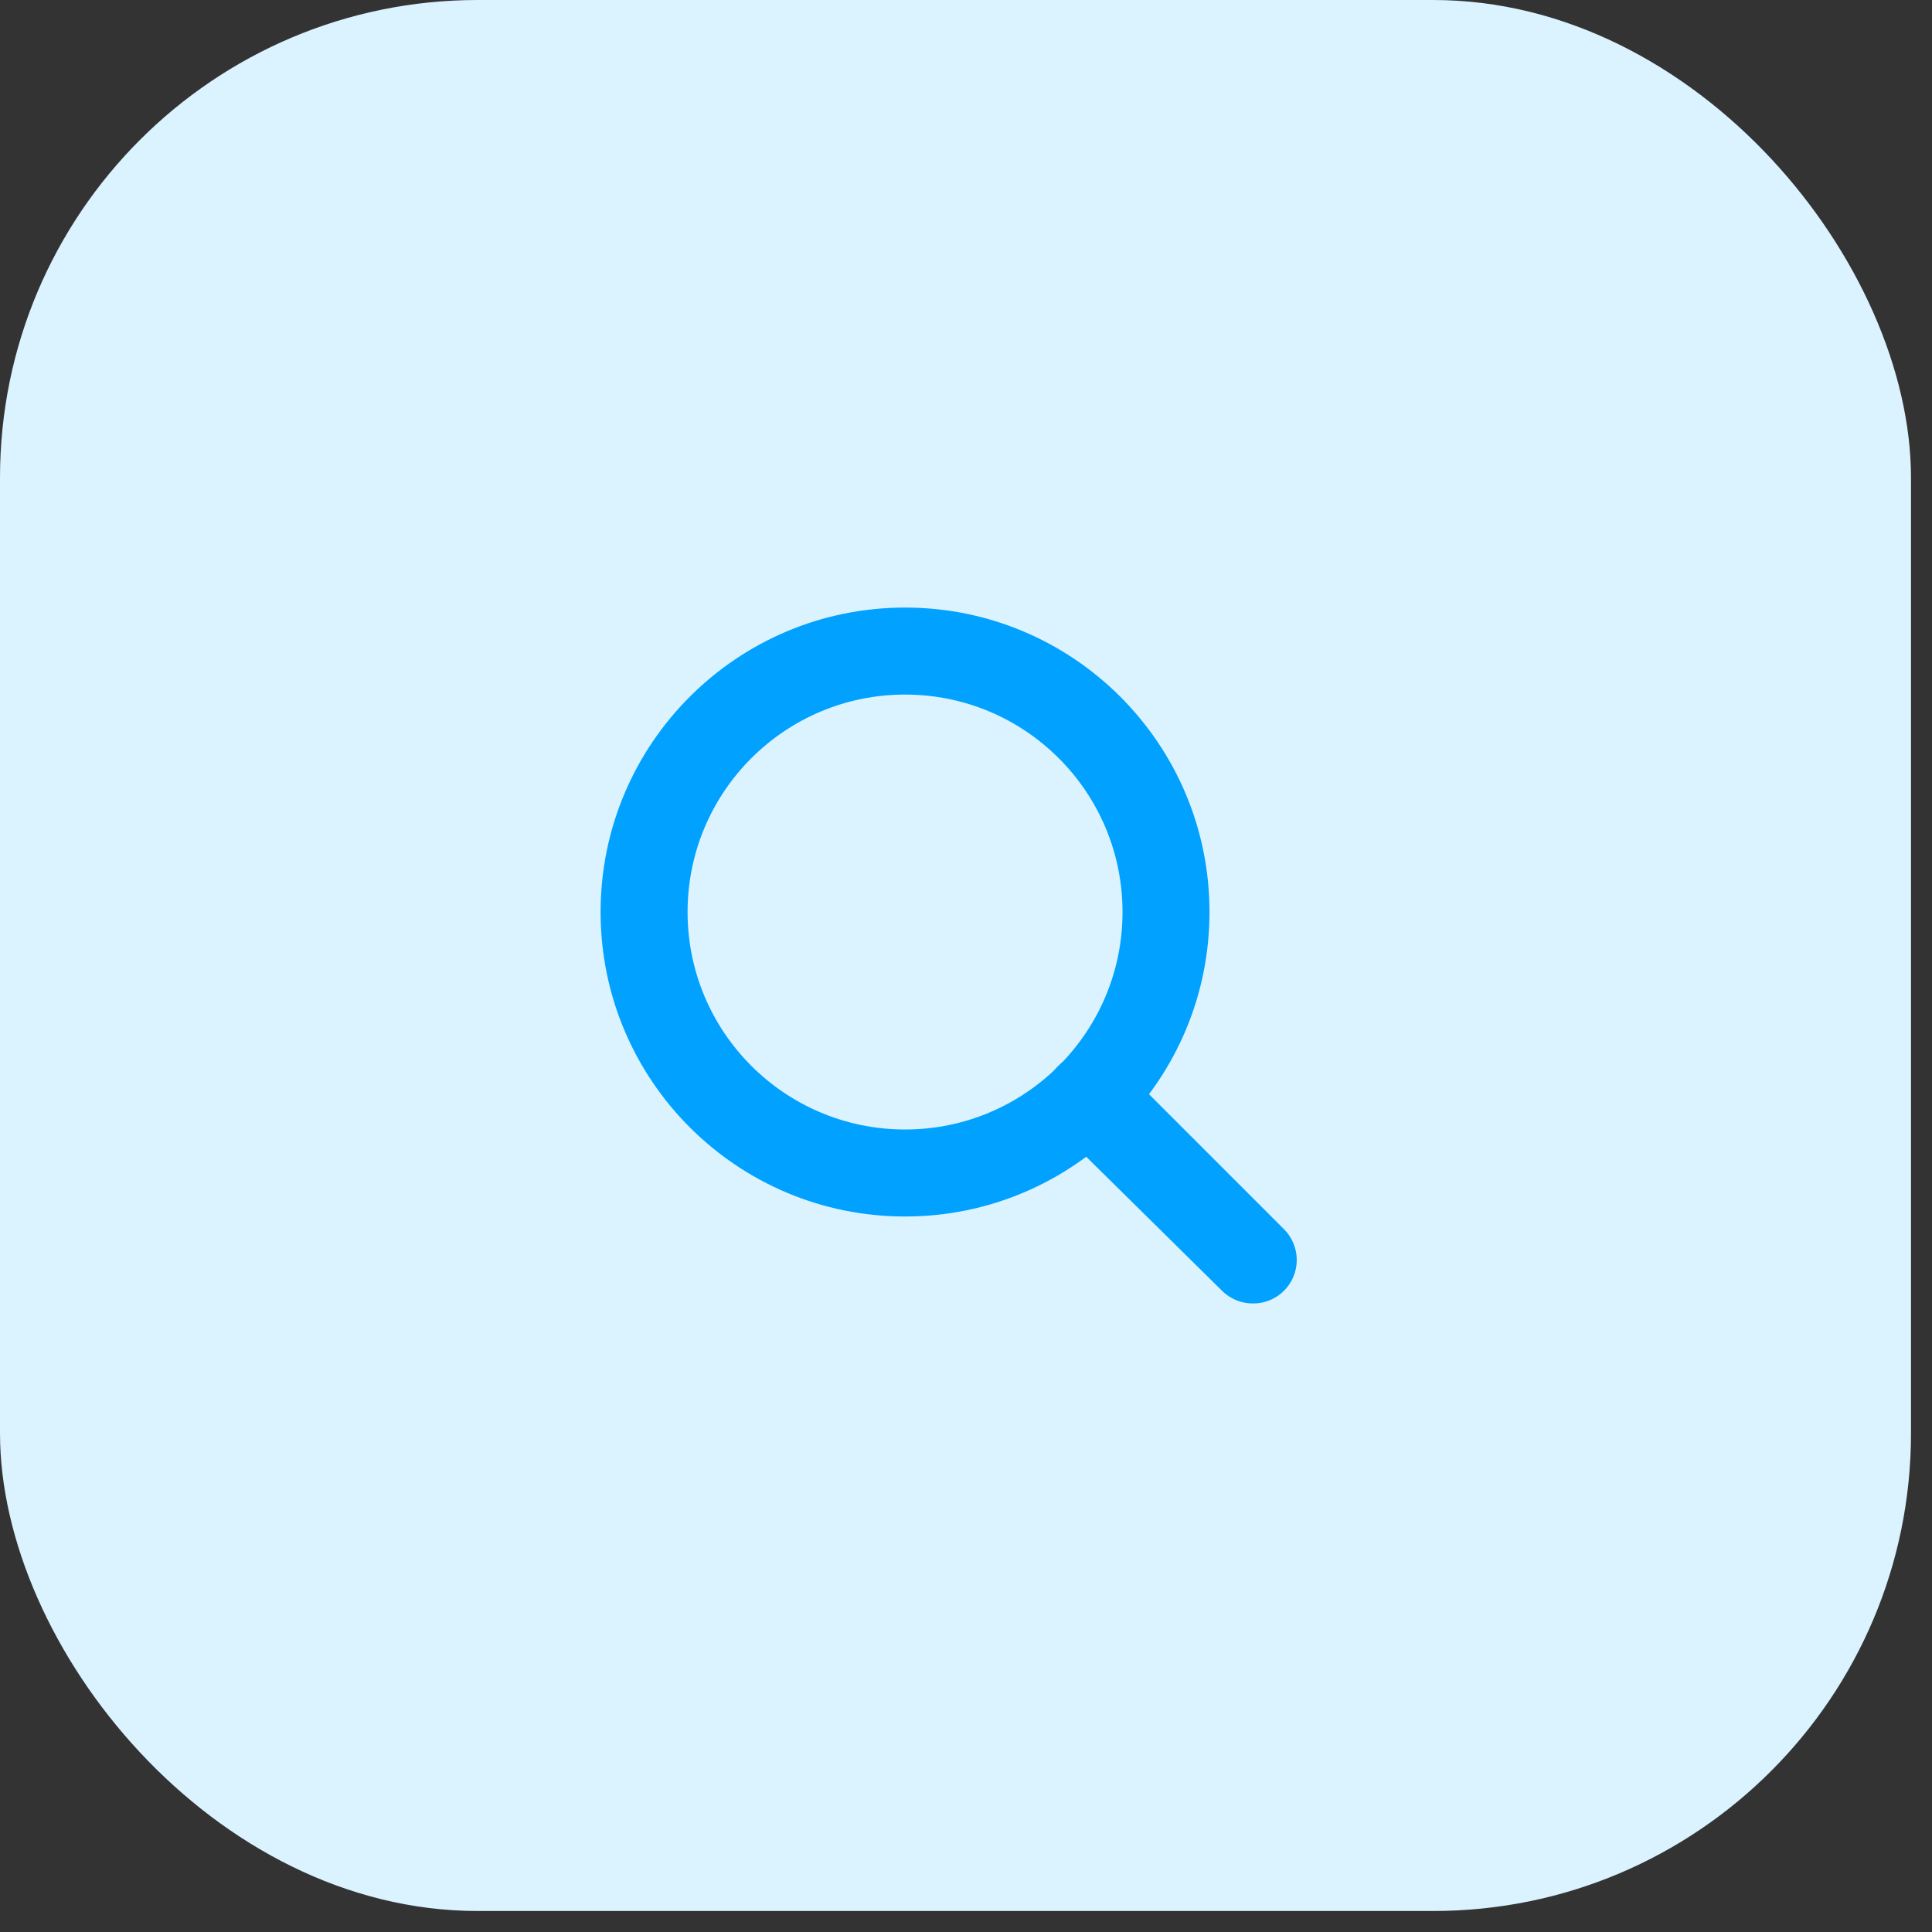 <svg width="61" height="61" viewBox="0 0 61 61" fill="none" xmlns="http://www.w3.org/2000/svg">
<rect x="0" y="0" width="61" height="61" fill="#333333" stroke="none"/>
<rect width="60.337" height="60.337" rx="15.084" fill="#DBF2FF"/>
<g clip-path="url(#clip0_2_1456)">
<path d="M28.576 38.409C33.885 38.409 38.188 34.105 38.188 28.796C38.188 23.487 33.885 19.183 28.576 19.183C23.267 19.183 18.963 23.487 18.963 28.796C18.963 34.105 23.267 38.409 28.576 38.409ZM28.576 21.93C32.368 21.93 35.442 25.004 35.442 28.796C35.442 32.588 32.368 35.662 28.576 35.662C24.784 35.662 21.709 32.588 21.709 28.796C21.709 25.004 24.784 21.93 28.576 21.93Z" fill="#01A1FF"/>
<path d="M39.562 41.155C39.927 41.157 40.278 41.014 40.537 40.757C41.076 40.223 41.079 39.353 40.545 38.815C40.542 38.812 40.54 38.81 40.537 38.807L35.374 33.644C34.816 33.105 33.928 33.12 33.389 33.678C32.851 34.235 32.866 35.124 33.424 35.662L38.587 40.757C38.846 41.014 39.197 41.157 39.562 41.155Z" fill="#01A1FF"/>
</g>
<defs>
<clipPath id="clip0_2_1456">
<rect width="21.98" height="21.98" fill="white" transform="matrix(-1 0 0 1 40.943 19.179)"/>
</clipPath>
</defs>
</svg>
